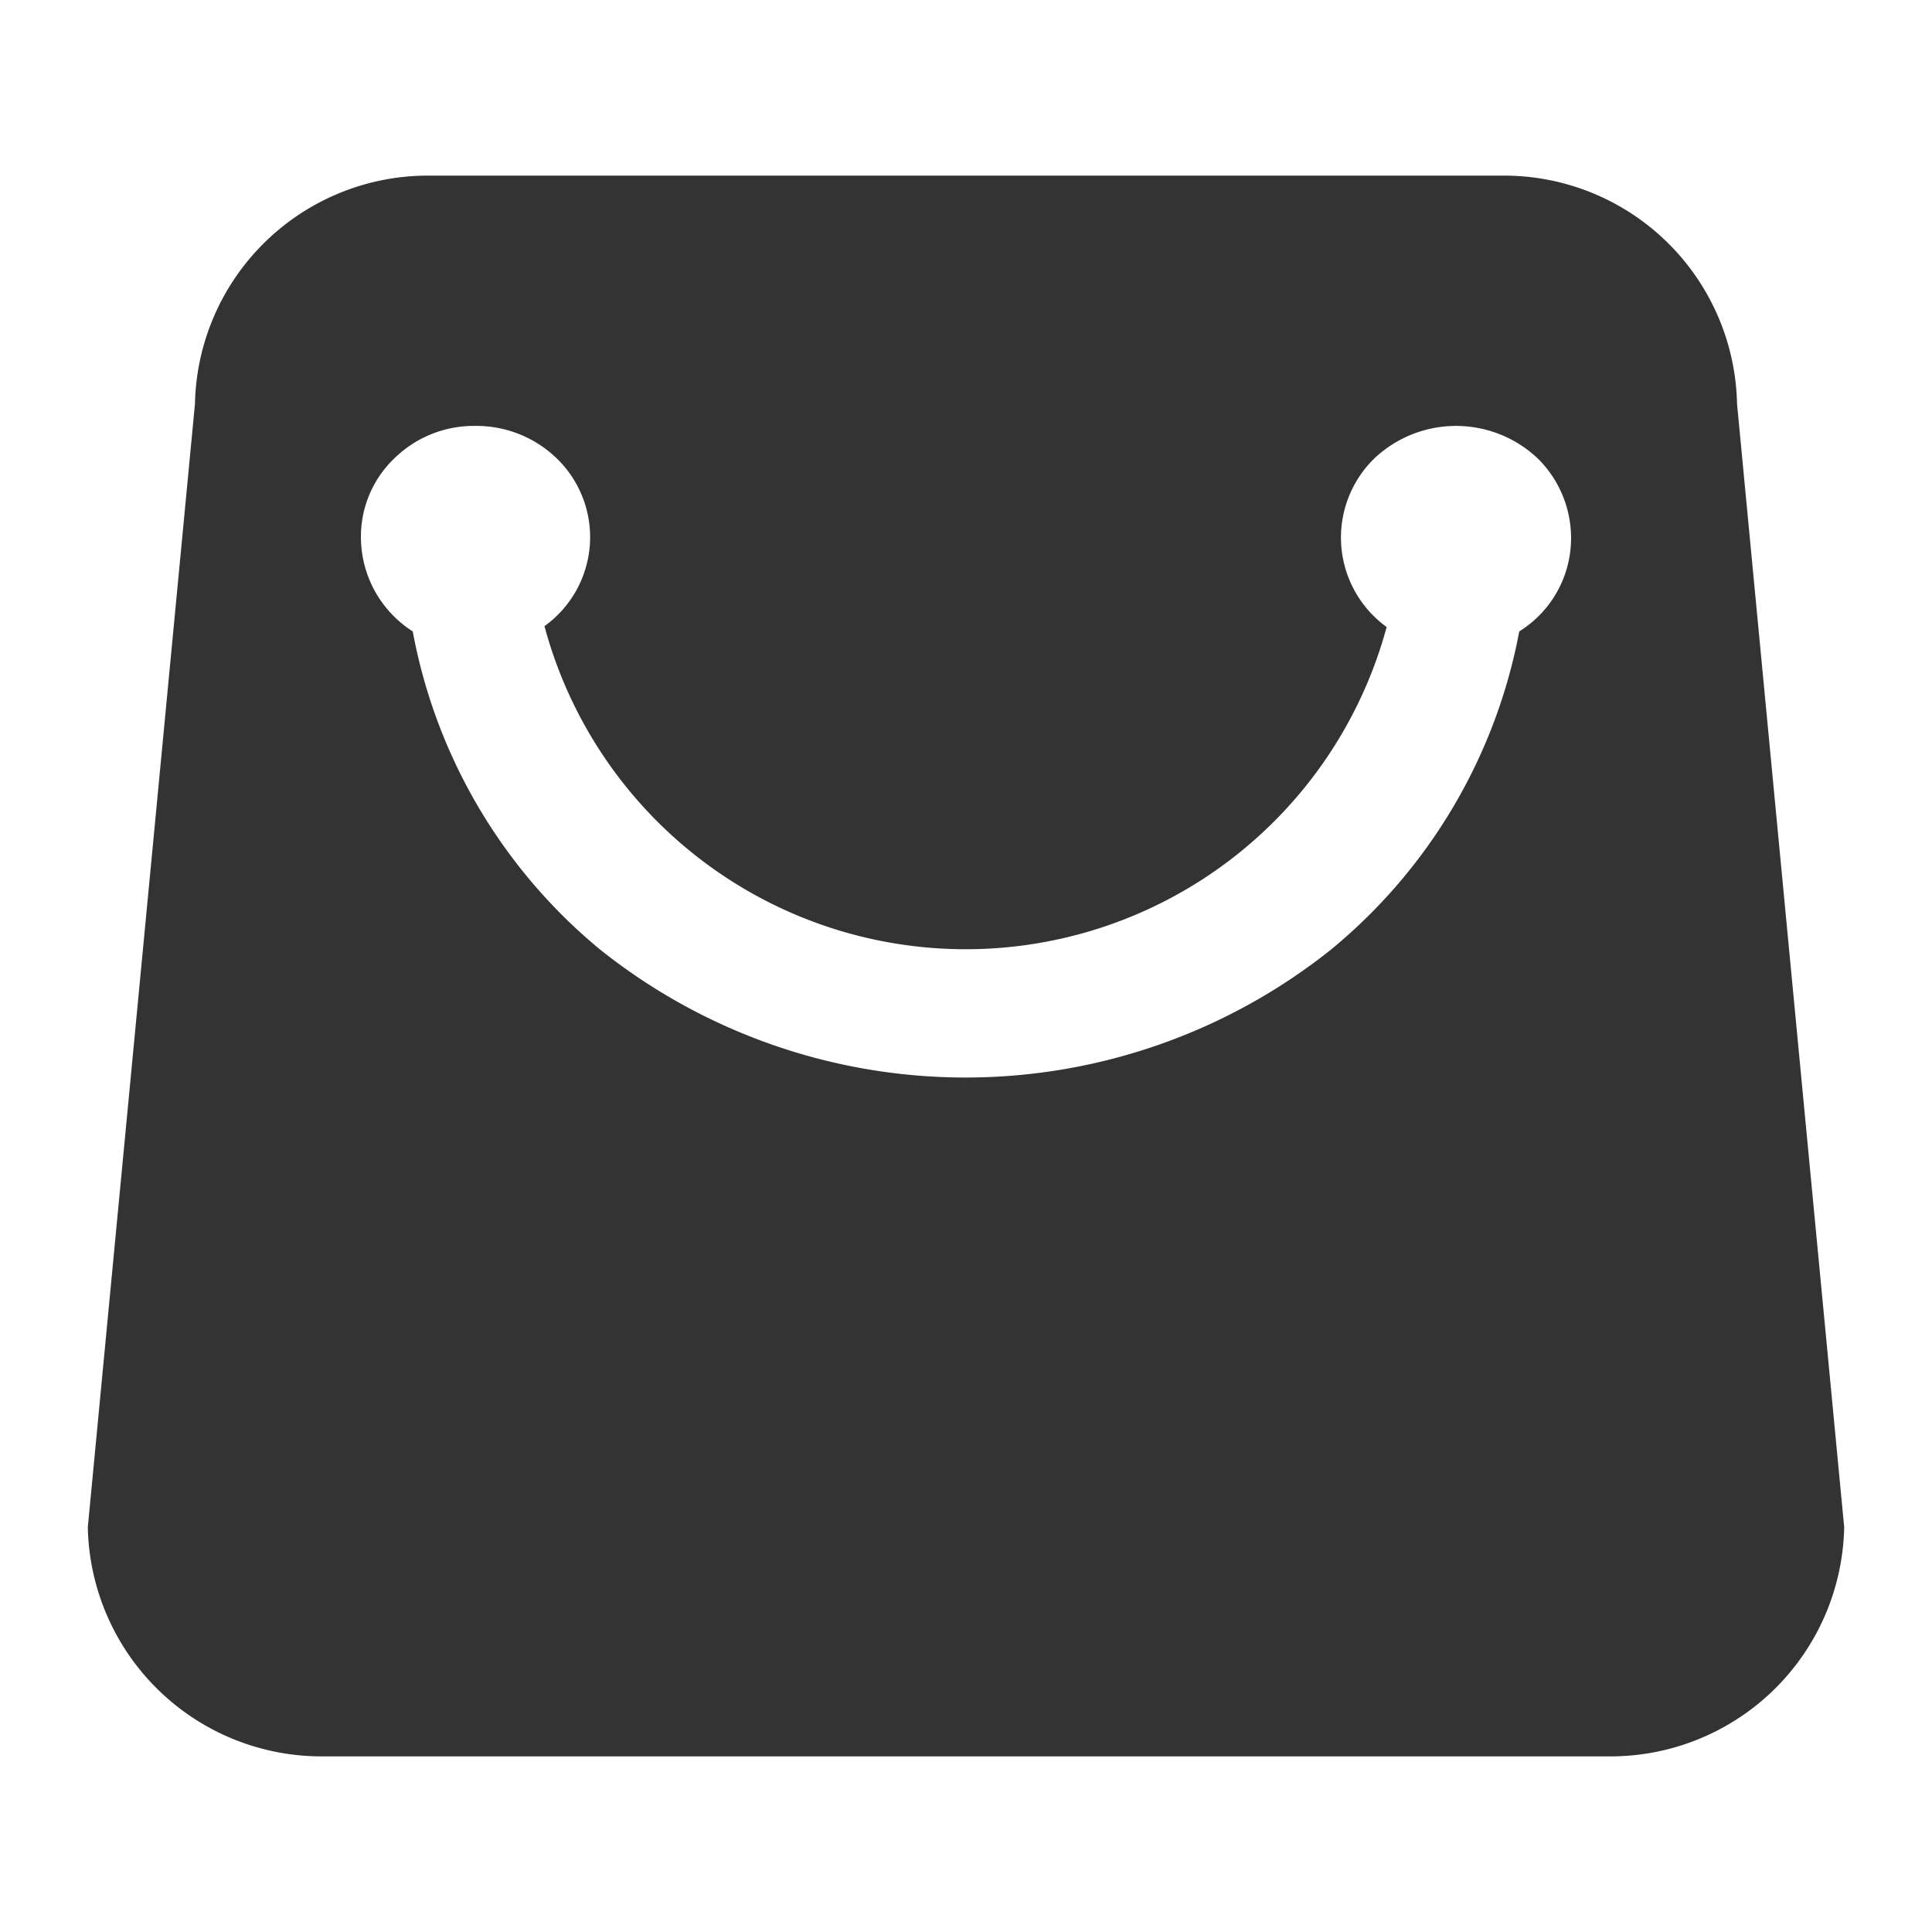 <svg xmlns="http://www.w3.org/2000/svg" width="22" height="22" viewBox="0 0 22 22">
  <defs>
    <style>
      .cls-1 {
        fill: #333333;
        fill-rule: evenodd;
      }
    </style>
  </defs>
  <path id="shangcheng" class="cls-1" d="M1743.78,6807.6a2.654,2.654,0,0,0-2.69-2.6h-12.18a2.654,2.654,0,0,0-2.69,2.6l-1.22,12.79a2.662,2.662,0,0,0,2.69,2.61h14.62a2.662,2.662,0,0,0,2.69-2.61Zm-2.48,2.59a6.162,6.162,0,0,1-2.14,3.62,6.671,6.671,0,0,1-8.33,0,6.148,6.148,0,0,1-2.13-3.62,1.275,1.275,0,0,1-.59-1.07,1.232,1.232,0,0,1,.38-0.9,1.292,1.292,0,0,1,.92-0.37,1.316,1.316,0,0,1,.93.37,1.248,1.248,0,0,1-.14,1.91,4.966,4.966,0,0,0,9.59.01,1.258,1.258,0,0,1-.14-1.92,1.354,1.354,0,0,1,1.86,0,1.272,1.272,0,0,1,.38.9,1.25,1.25,0,0,1-.59,1.07h0Z" transform="translate(-1724 -6803)"/>
</svg>
